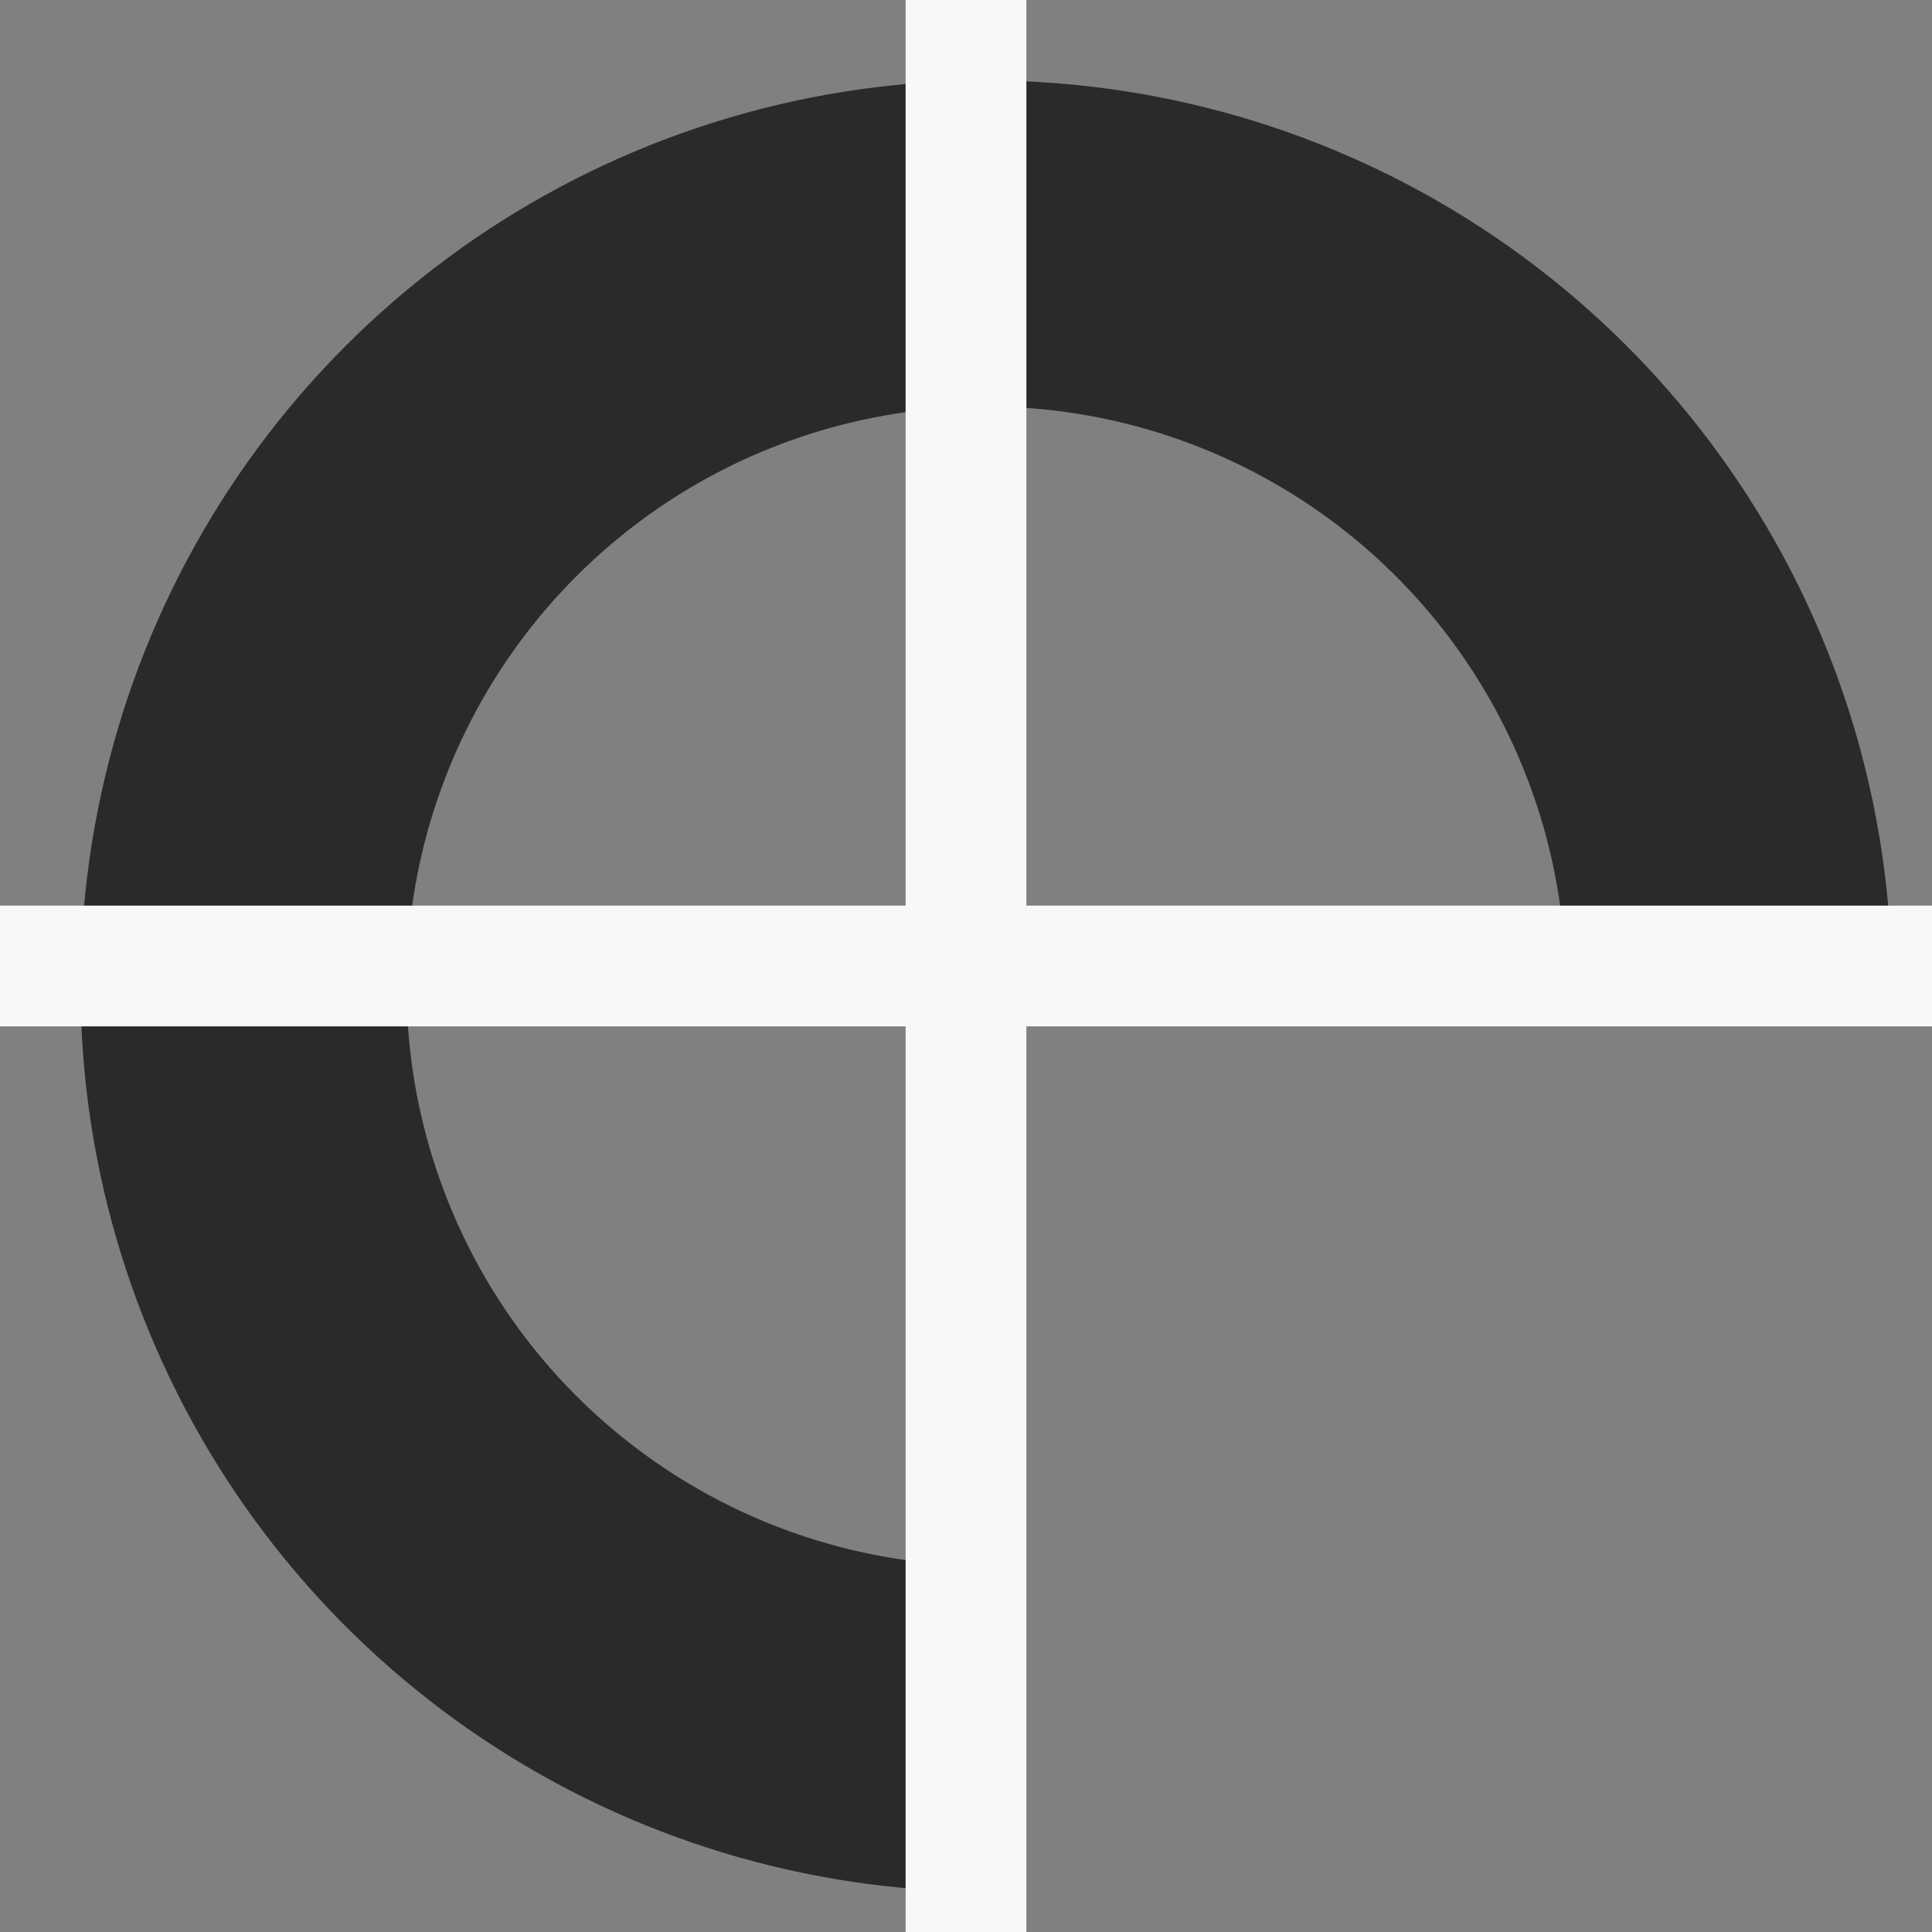 <?xml version="1.0" encoding="UTF-8"?> <svg xmlns="http://www.w3.org/2000/svg" width="32" height="32" viewBox="0 0 32 32" fill="none"><rect x="0" y="0" width="32" height="32" fill="#808080" stroke="none"/> <g clip-path="url(#clip0_310_913)"> <path d="M16.334 31.333C13.367 31.333 10.467 30.453 8 28.805C5.534 27.157 3.611 24.814 2.476 22.073C1.34 19.333 1.043 16.317 1.622 13.407C2.201 10.497 3.63 7.824 5.727 5.727C7.825 3.629 10.498 2.2 13.408 1.621C16.317 1.043 19.333 1.34 22.074 2.475C24.815 3.61 27.158 5.533 28.806 8C30.454 10.466 31.334 13.367 31.334 16.333L25.934 16.333C25.934 14.435 25.371 12.579 24.316 11C23.261 9.421 21.762 8.191 20.008 7.464C18.254 6.737 16.323 6.547 14.461 6.918C12.599 7.288 10.888 8.202 9.546 9.545C8.203 10.888 7.289 12.598 6.918 14.46C6.548 16.323 6.738 18.253 7.465 20.007C8.191 21.761 9.422 23.261 11.001 24.315C12.579 25.37 14.435 25.933 16.334 25.933L16.334 31.333Z" fill="#2B2A29"></path> <path d="M16 32V0" stroke="#F8F8F8" stroke-width="2"></path> <path d="M-5.96046e-07 16L32 16" stroke="#F8F8F8" stroke-width="2"></path> </g> <defs> <clipPath id="clip0_310_913"> <rect width="32" height="32" fill="white"></rect> </clipPath> </defs> </svg> 